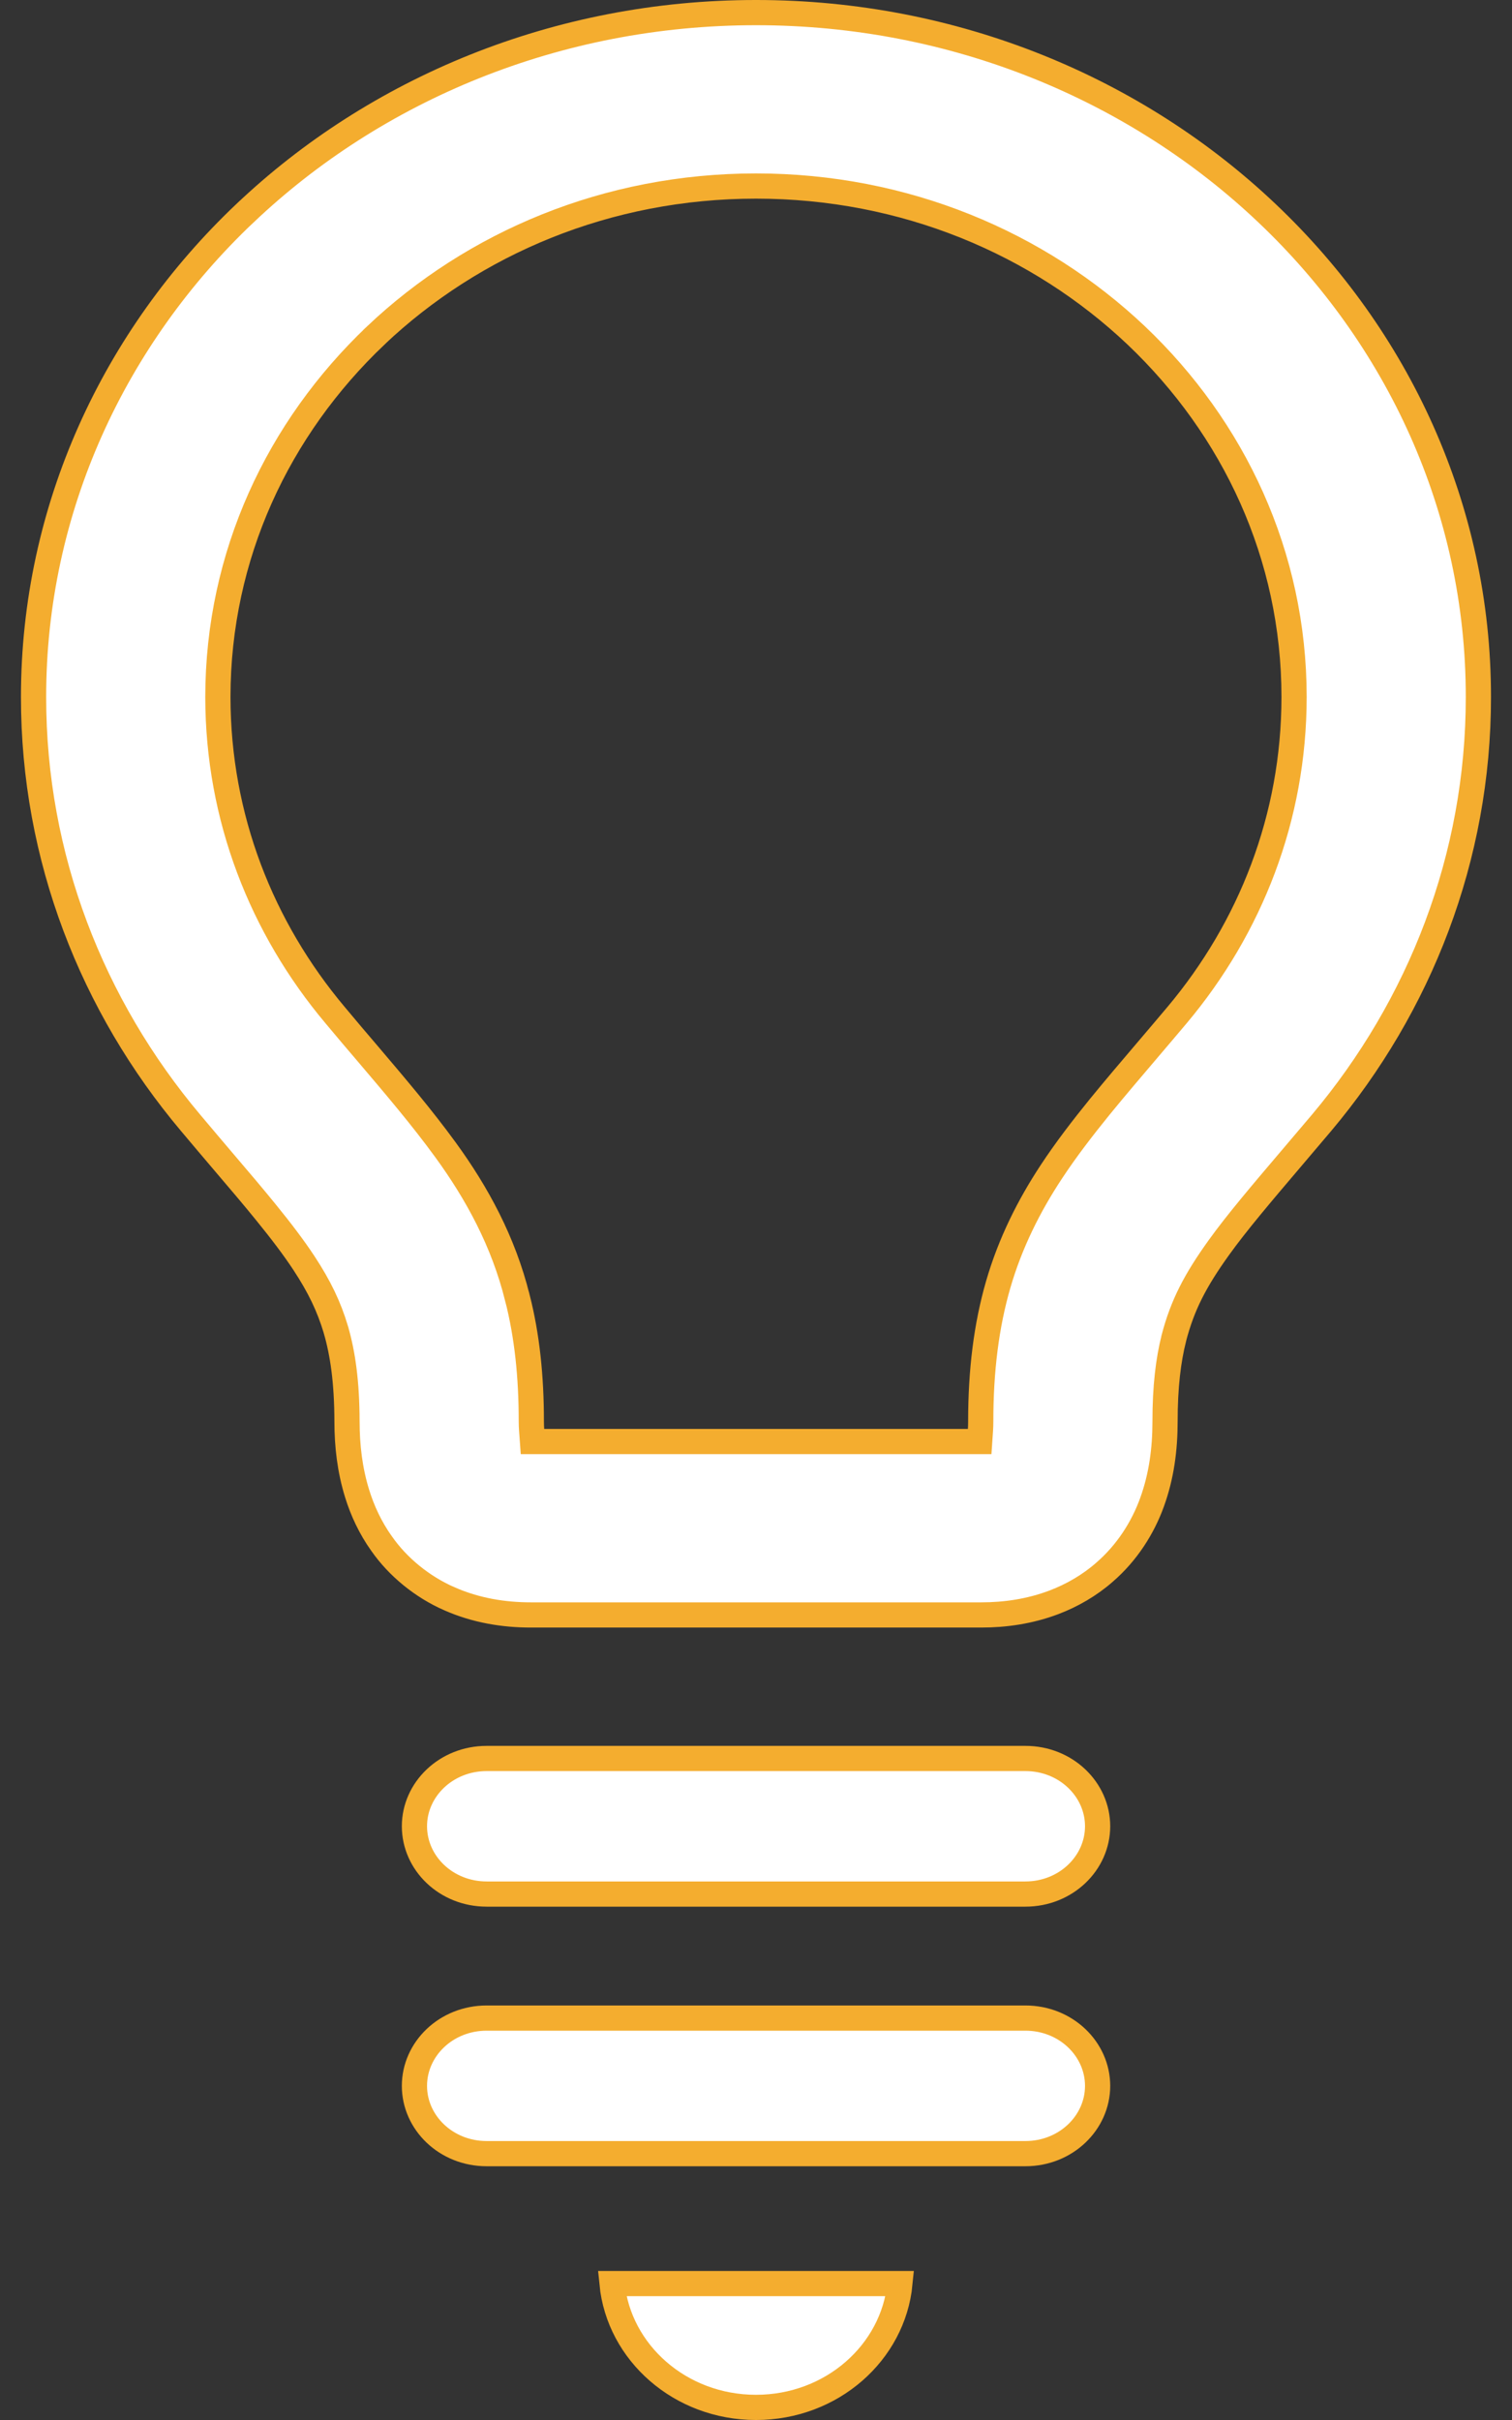 <svg width="30" height="48" viewBox="0 0 30 48" fill="none" xmlns="http://www.w3.org/2000/svg">
<rect x="0" y="0" width="30" height="48" fill="#333333" stroke="none"/>
<path d="M25.14 4.23L25.14 4.23C27.729 6.683 29.335 10.086 29.333 13.824V13.824C29.335 17.008 28.17 19.954 26.223 22.269C26.013 22.518 25.813 22.753 25.624 22.975C25.026 23.678 24.537 24.254 24.185 24.744L24.185 24.744C23.713 25.401 23.462 25.886 23.291 26.539L23.291 26.541C23.181 26.977 23.116 27.5 23.116 28.193C23.116 28.748 23.045 29.279 22.859 29.794L22.859 29.794C22.676 30.303 22.36 30.8 21.914 31.185L21.913 31.186C21.619 31.444 21.271 31.645 20.913 31.781L20.913 31.781C20.433 31.963 19.941 32.032 19.472 32.032H10.529C10.001 32.032 9.442 31.945 8.91 31.708L8.909 31.708C8.379 31.475 7.894 31.081 7.571 30.616L7.569 30.614C7.349 30.304 7.191 29.966 7.085 29.622L7.085 29.622C6.942 29.159 6.885 28.685 6.885 28.192L6.885 28.192C6.883 27.413 6.802 26.85 6.666 26.38L6.666 26.378C6.526 25.91 6.337 25.52 6.034 25.058L6.034 25.058C5.833 24.752 5.581 24.42 5.275 24.044C5.036 23.749 4.758 23.422 4.45 23.061C4.24 22.814 4.016 22.55 3.78 22.269L3.78 22.269C1.831 19.954 0.664 17.009 0.666 13.824L0.666 13.824C0.665 10.086 2.271 6.683 4.859 4.23L4.86 4.23C7.445 1.775 11.043 0.249 15 0.25L15 0.25C18.956 0.249 22.554 1.775 25.14 4.23ZM23.353 20.136L23.354 20.135C24.808 18.403 25.675 16.22 25.676 13.824V13.824C25.675 11.015 24.481 8.493 22.545 6.654L22.544 6.653C20.606 4.819 17.951 3.69 15 3.69C12.048 3.69 9.395 4.819 7.456 6.653L7.456 6.654C5.519 8.493 4.325 11.015 4.323 13.824L4.323 13.824C4.325 16.218 5.191 18.401 6.649 20.135C6.873 20.404 7.088 20.657 7.296 20.9C7.866 21.571 8.374 22.168 8.84 22.808L8.84 22.808C9.464 23.665 9.989 24.626 10.266 25.745L10.267 25.746C10.457 26.492 10.542 27.297 10.542 28.192C10.542 28.259 10.545 28.314 10.548 28.359L10.565 28.592H10.798H19.205H19.438L19.454 28.359C19.457 28.308 19.459 28.253 19.459 28.192C19.459 27.187 19.569 26.293 19.808 25.47C20.047 24.649 20.418 23.913 20.857 23.247C21.151 22.8 21.475 22.38 21.822 21.952C22.127 21.578 22.448 21.202 22.791 20.799C22.972 20.586 23.159 20.367 23.353 20.136ZM17.856 45.294C17.723 46.662 16.505 47.75 15 47.75C13.494 47.75 12.277 46.662 12.143 45.294H17.856ZM9.656 34.879H20.345C21.149 34.879 21.778 35.493 21.778 36.223C21.778 36.954 21.149 37.568 20.345 37.568H9.656C8.851 37.568 8.223 36.954 8.223 36.223C8.223 35.493 8.851 34.879 9.656 34.879ZM9.656 40.028H20.345C21.149 40.028 21.778 40.642 21.778 41.373C21.778 42.103 21.149 42.717 20.345 42.717H9.656C8.851 42.717 8.223 42.103 8.223 41.373C8.223 40.642 8.851 40.028 9.656 40.028Z" fill="white" stroke="#F4AD2F" stroke-width="0.5"/>
</svg>
